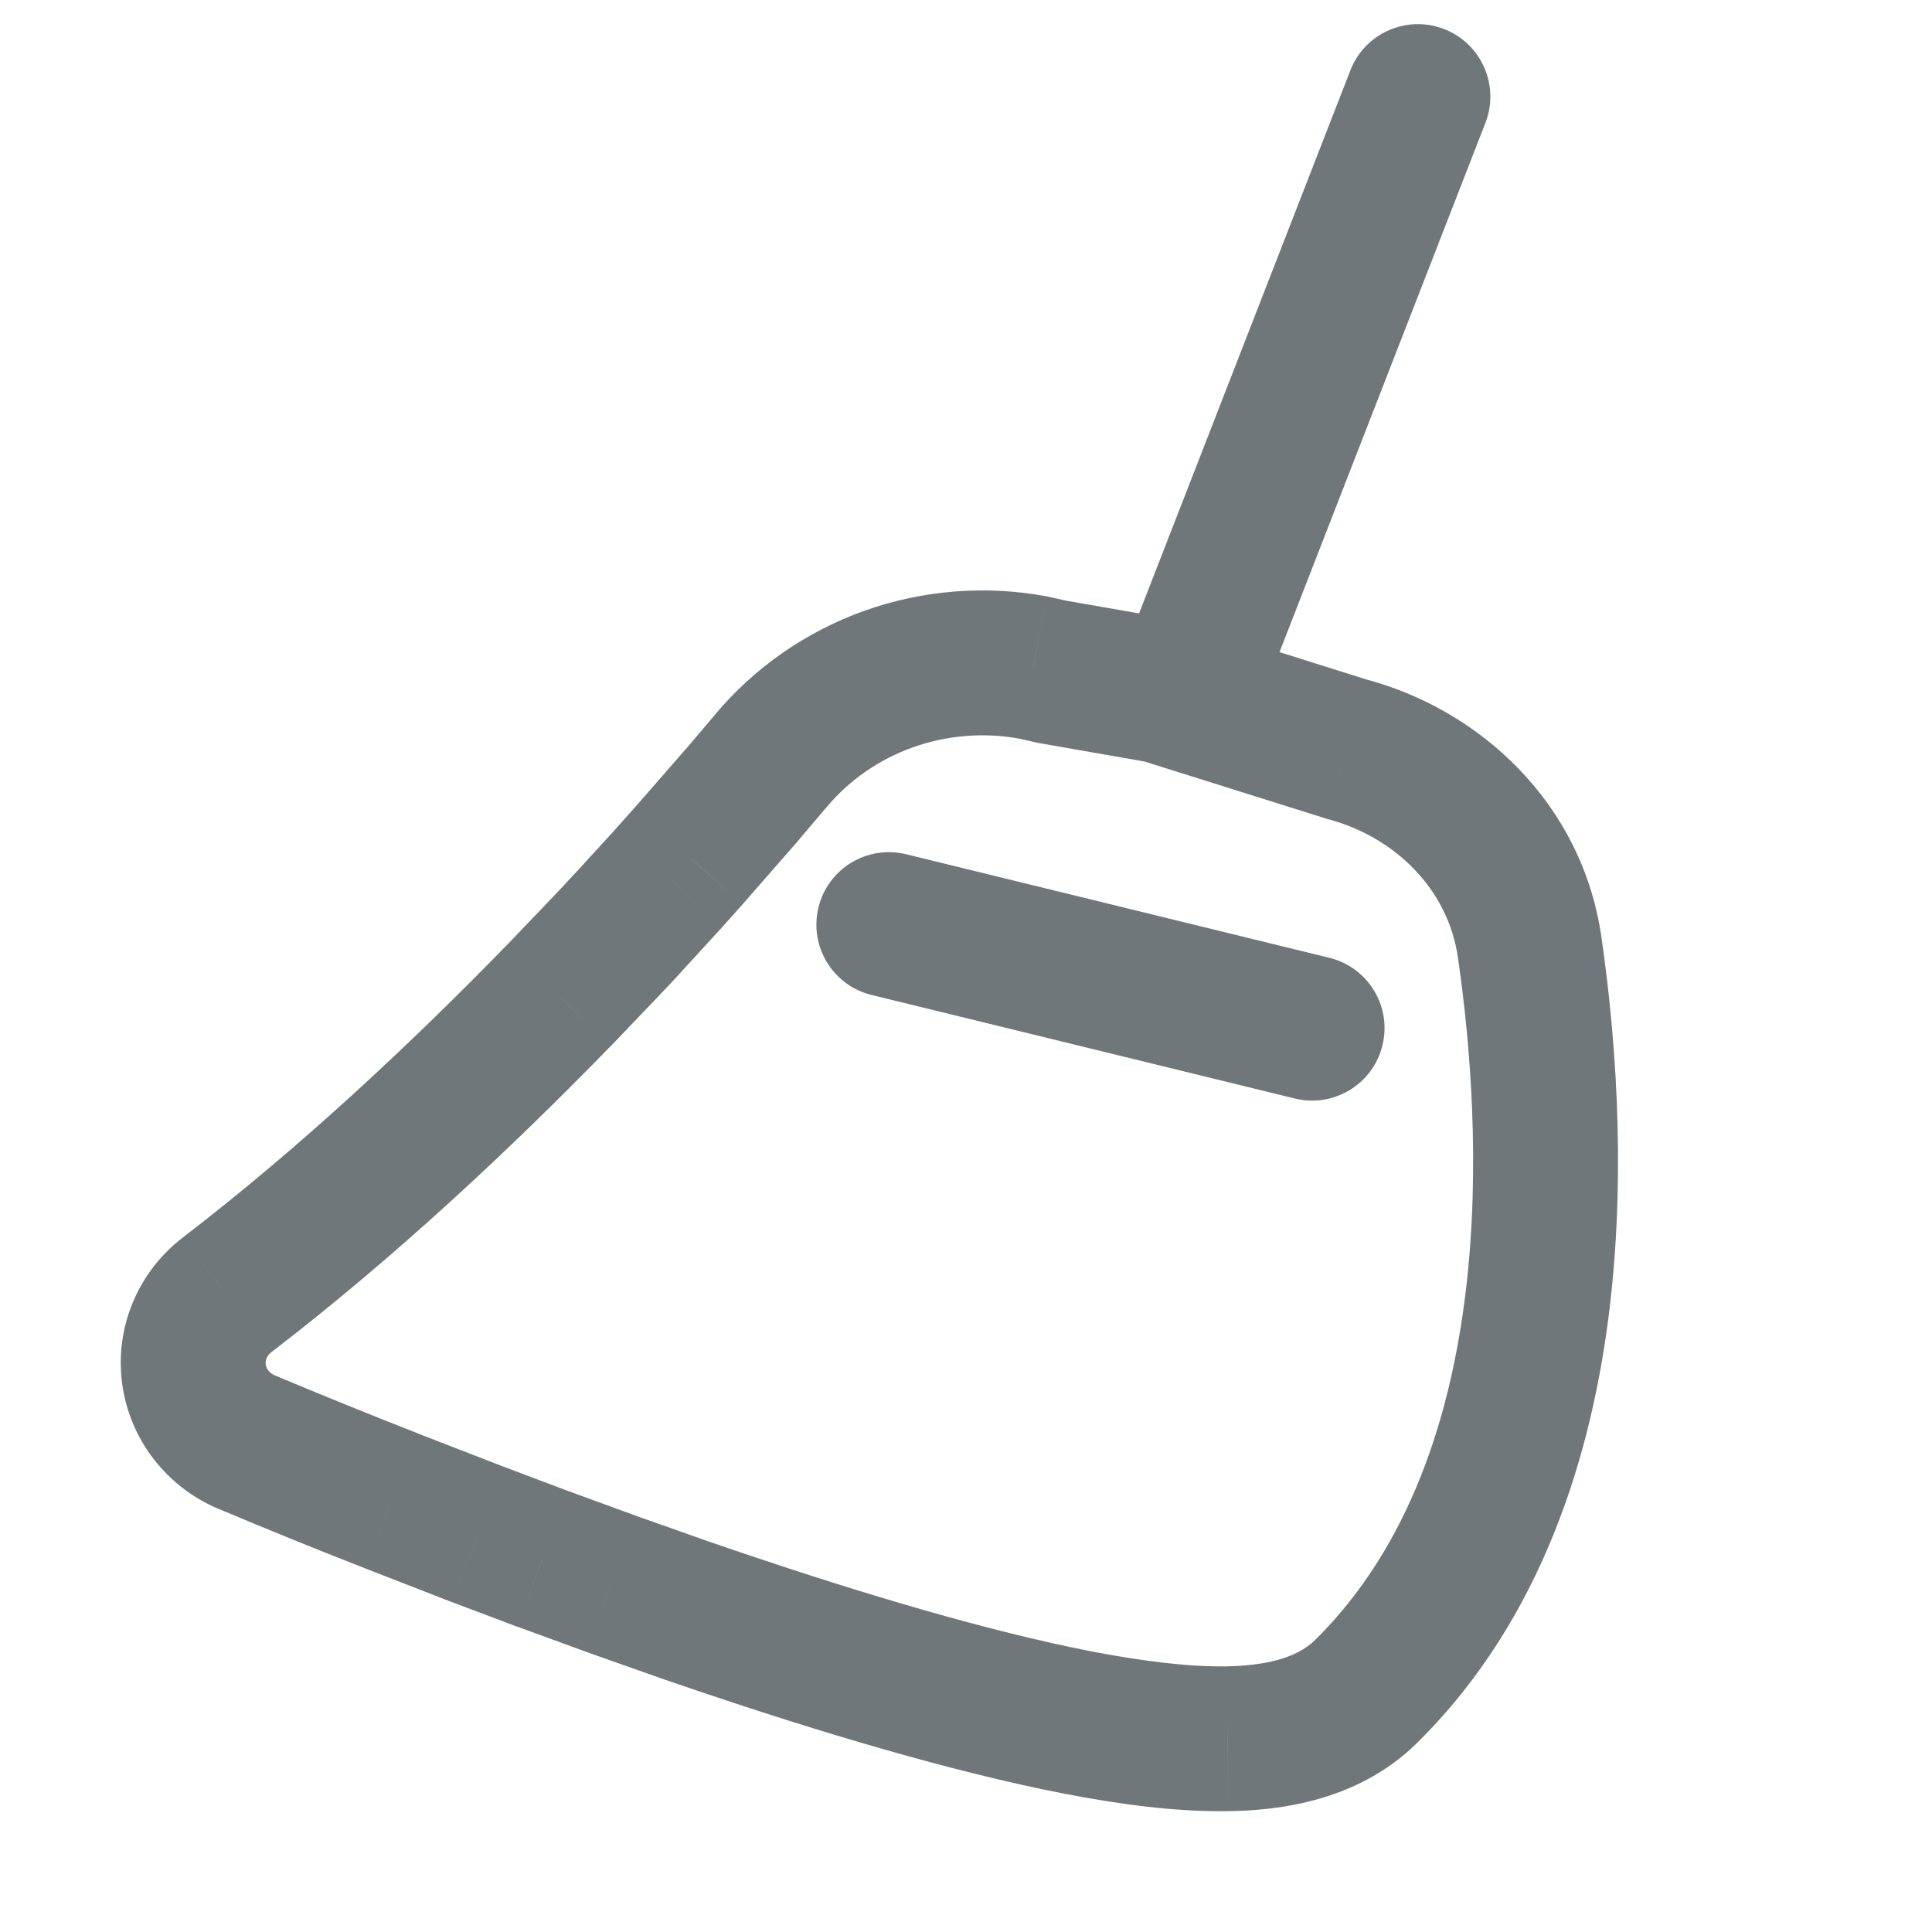 <svg width="20" height="20" viewBox="0 0 20 20" fill="none" xmlns="http://www.w3.org/2000/svg">
<g clip-path="url(#clip0_555_17941)">
<path d="M14.678 1L15.377 1.272C15.527 0.886 15.336 0.451 14.95 0.301C14.564 0.151 14.129 0.342 13.979 0.728L14.678 1ZM12.256 7.225L11.557 6.953L11.266 7.7L12.031 7.941L12.256 7.225ZM13.927 7.751L13.702 8.466L13.719 8.472L13.737 8.477L13.927 7.751ZM15.835 9.803L16.577 9.695L16.577 9.695L15.835 9.803ZM15.919 13.451L16.663 13.54L16.663 13.54L15.919 13.451ZM14.141 17.51L14.668 18.044L14.668 18.044L14.141 17.51ZM12.706 18L12.717 18.749L12.719 18.749L12.706 18ZM11.149 17.83L11.006 18.566L11.006 18.566L11.149 17.83ZM7.449 16.789L7.206 17.498L7.209 17.499L7.449 16.789ZM7.071 16.659L6.821 17.366L6.828 17.369L7.071 16.659ZM6.329 16.397L6.072 17.101L6.079 17.104L6.329 16.397ZM5.617 16.137L5.352 16.839L5.36 16.841L5.617 16.137ZM4.947 15.884L4.675 16.584L4.682 16.586L4.947 15.884ZM4.054 15.538L3.781 16.236L3.783 16.237L4.054 15.538ZM2.55 14.927L2.257 15.618L2.259 15.618L2.55 14.927ZM2.349 13.406L1.893 12.81L1.892 12.811L2.349 13.406ZM5.783 10.308L6.32 10.831L6.325 10.827L5.783 10.308ZM6.265 9.805L6.807 10.323L6.807 10.323L6.265 9.805ZM6.494 9.56L7.047 10.067L7.047 10.066L6.494 9.56ZM6.925 9.089L7.478 9.596L7.484 9.589L6.925 9.089ZM7.126 8.864L7.685 9.364L7.69 9.358L7.126 8.864ZM7.668 8.244L8.233 8.737L8.24 8.729L7.668 8.244ZM7.975 7.881L8.547 8.367L8.552 8.362L7.975 7.881ZM10.697 6.911L10.862 6.179L10.848 6.176L10.833 6.173L10.697 6.911ZM10.878 6.952L10.713 7.683L10.731 7.688L10.749 7.691L10.878 6.952ZM12.268 7.195L12.139 7.934L12.744 8.039L12.967 7.467L12.268 7.195ZM9.38 8.843C8.977 8.745 8.571 8.991 8.473 9.393C8.374 9.796 8.621 10.202 9.023 10.3L9.38 8.843ZM13.405 11.372C13.807 11.47 14.213 11.224 14.311 10.821C14.41 10.419 14.163 10.013 13.761 9.915L13.405 11.372ZM13.979 0.728L11.557 6.953L12.955 7.497L15.377 1.272L13.979 0.728ZM12.031 7.941L13.702 8.466L14.152 7.036L12.481 6.51L12.031 7.941ZM13.737 8.477C14.447 8.663 14.991 9.211 15.092 9.911L16.577 9.695C16.376 8.316 15.324 7.341 14.117 7.026L13.737 8.477ZM15.092 9.911C15.217 10.77 15.33 12.055 15.174 13.362L16.663 13.54C16.841 12.051 16.711 10.622 16.577 9.695L15.092 9.911ZM15.174 13.362C15.018 14.666 14.591 16.013 13.615 16.976L14.668 18.044C15.987 16.743 16.487 15.008 16.663 13.54L15.174 13.362ZM13.615 16.976C13.415 17.174 13.075 17.243 12.693 17.25L12.719 18.749C13.155 18.742 14.025 18.679 14.668 18.044L13.615 16.976ZM12.694 17.25C12.302 17.256 11.822 17.196 11.292 17.094L11.006 18.566C11.581 18.678 12.176 18.758 12.717 18.749L12.694 17.25ZM11.293 17.094C10.232 16.887 8.938 16.5 7.689 16.078L7.209 17.499C8.477 17.928 9.847 18.34 11.006 18.566L11.293 17.094ZM7.692 16.079L7.314 15.95L6.828 17.369L7.206 17.498L7.692 16.079ZM7.321 15.952L6.579 15.69L6.079 17.104L6.821 17.366L7.321 15.952ZM6.586 15.692L5.874 15.432L5.36 16.841L6.072 17.101L6.586 15.692ZM5.881 15.435L5.211 15.182L4.682 16.586L5.352 16.839L5.881 15.435ZM5.218 15.185L4.325 14.839L3.783 16.237L4.675 16.584L5.218 15.185ZM4.327 14.839C3.829 14.644 3.334 14.443 2.841 14.236L2.259 15.618C2.764 15.831 3.271 16.037 3.781 16.236L4.327 14.839ZM2.843 14.237C2.815 14.225 2.793 14.207 2.778 14.187L1.589 15.102C1.764 15.329 1.994 15.506 2.257 15.618L2.843 14.237ZM2.778 14.187C2.763 14.168 2.754 14.146 2.751 14.124L1.264 14.32C1.302 14.605 1.414 14.875 1.589 15.102L2.778 14.187ZM2.751 14.124C2.748 14.102 2.751 14.08 2.76 14.059L1.376 13.48C1.265 13.745 1.226 14.035 1.264 14.32L2.751 14.124ZM2.76 14.059C2.769 14.038 2.784 14.017 2.806 14L1.892 12.811C1.665 12.985 1.487 13.215 1.376 13.48L2.76 14.059ZM2.805 14.001C4.101 13.007 5.308 11.871 6.32 10.831L5.245 9.785C4.264 10.793 3.112 11.875 1.893 12.81L2.805 14.001ZM6.325 10.827L6.807 10.323L5.723 9.286L5.241 9.79L6.325 10.827ZM6.807 10.323C6.89 10.237 6.97 10.151 7.047 10.067L5.941 9.053C5.871 9.13 5.798 9.207 5.723 9.286L6.807 10.323ZM7.047 10.066L7.478 9.596L6.372 8.583L5.941 9.054L7.047 10.066ZM7.484 9.589L7.685 9.364L6.566 8.365L6.365 8.59L7.484 9.589ZM7.69 9.358L8.233 8.737L7.103 7.75L6.561 8.371L7.69 9.358ZM8.24 8.729L8.547 8.367L7.404 7.396L7.096 7.759L8.24 8.729ZM8.552 8.362C8.787 8.079 9.097 7.862 9.451 7.736L8.947 6.323C8.344 6.539 7.808 6.911 7.399 7.401L8.552 8.362ZM9.451 7.736C9.805 7.61 10.189 7.579 10.56 7.648L10.833 6.173C10.203 6.056 9.551 6.108 8.947 6.323L9.451 7.736ZM10.531 7.642L10.713 7.683L11.044 6.22L10.862 6.179L10.531 7.642ZM10.749 7.691L12.139 7.934L12.397 6.456L11.007 6.213L10.749 7.691ZM12.967 7.467L15.377 1.272L13.979 0.728L11.569 6.923L12.967 7.467ZM9.023 10.3L13.405 11.372L13.761 9.915L9.38 8.843L9.023 10.3Z" fill="#70777A"/>
</g>
<defs>
<clipPath id="clip0_555_17941">
<rect width="20" height="20" fill="white"/>
</clipPath>
</defs>
</svg>
